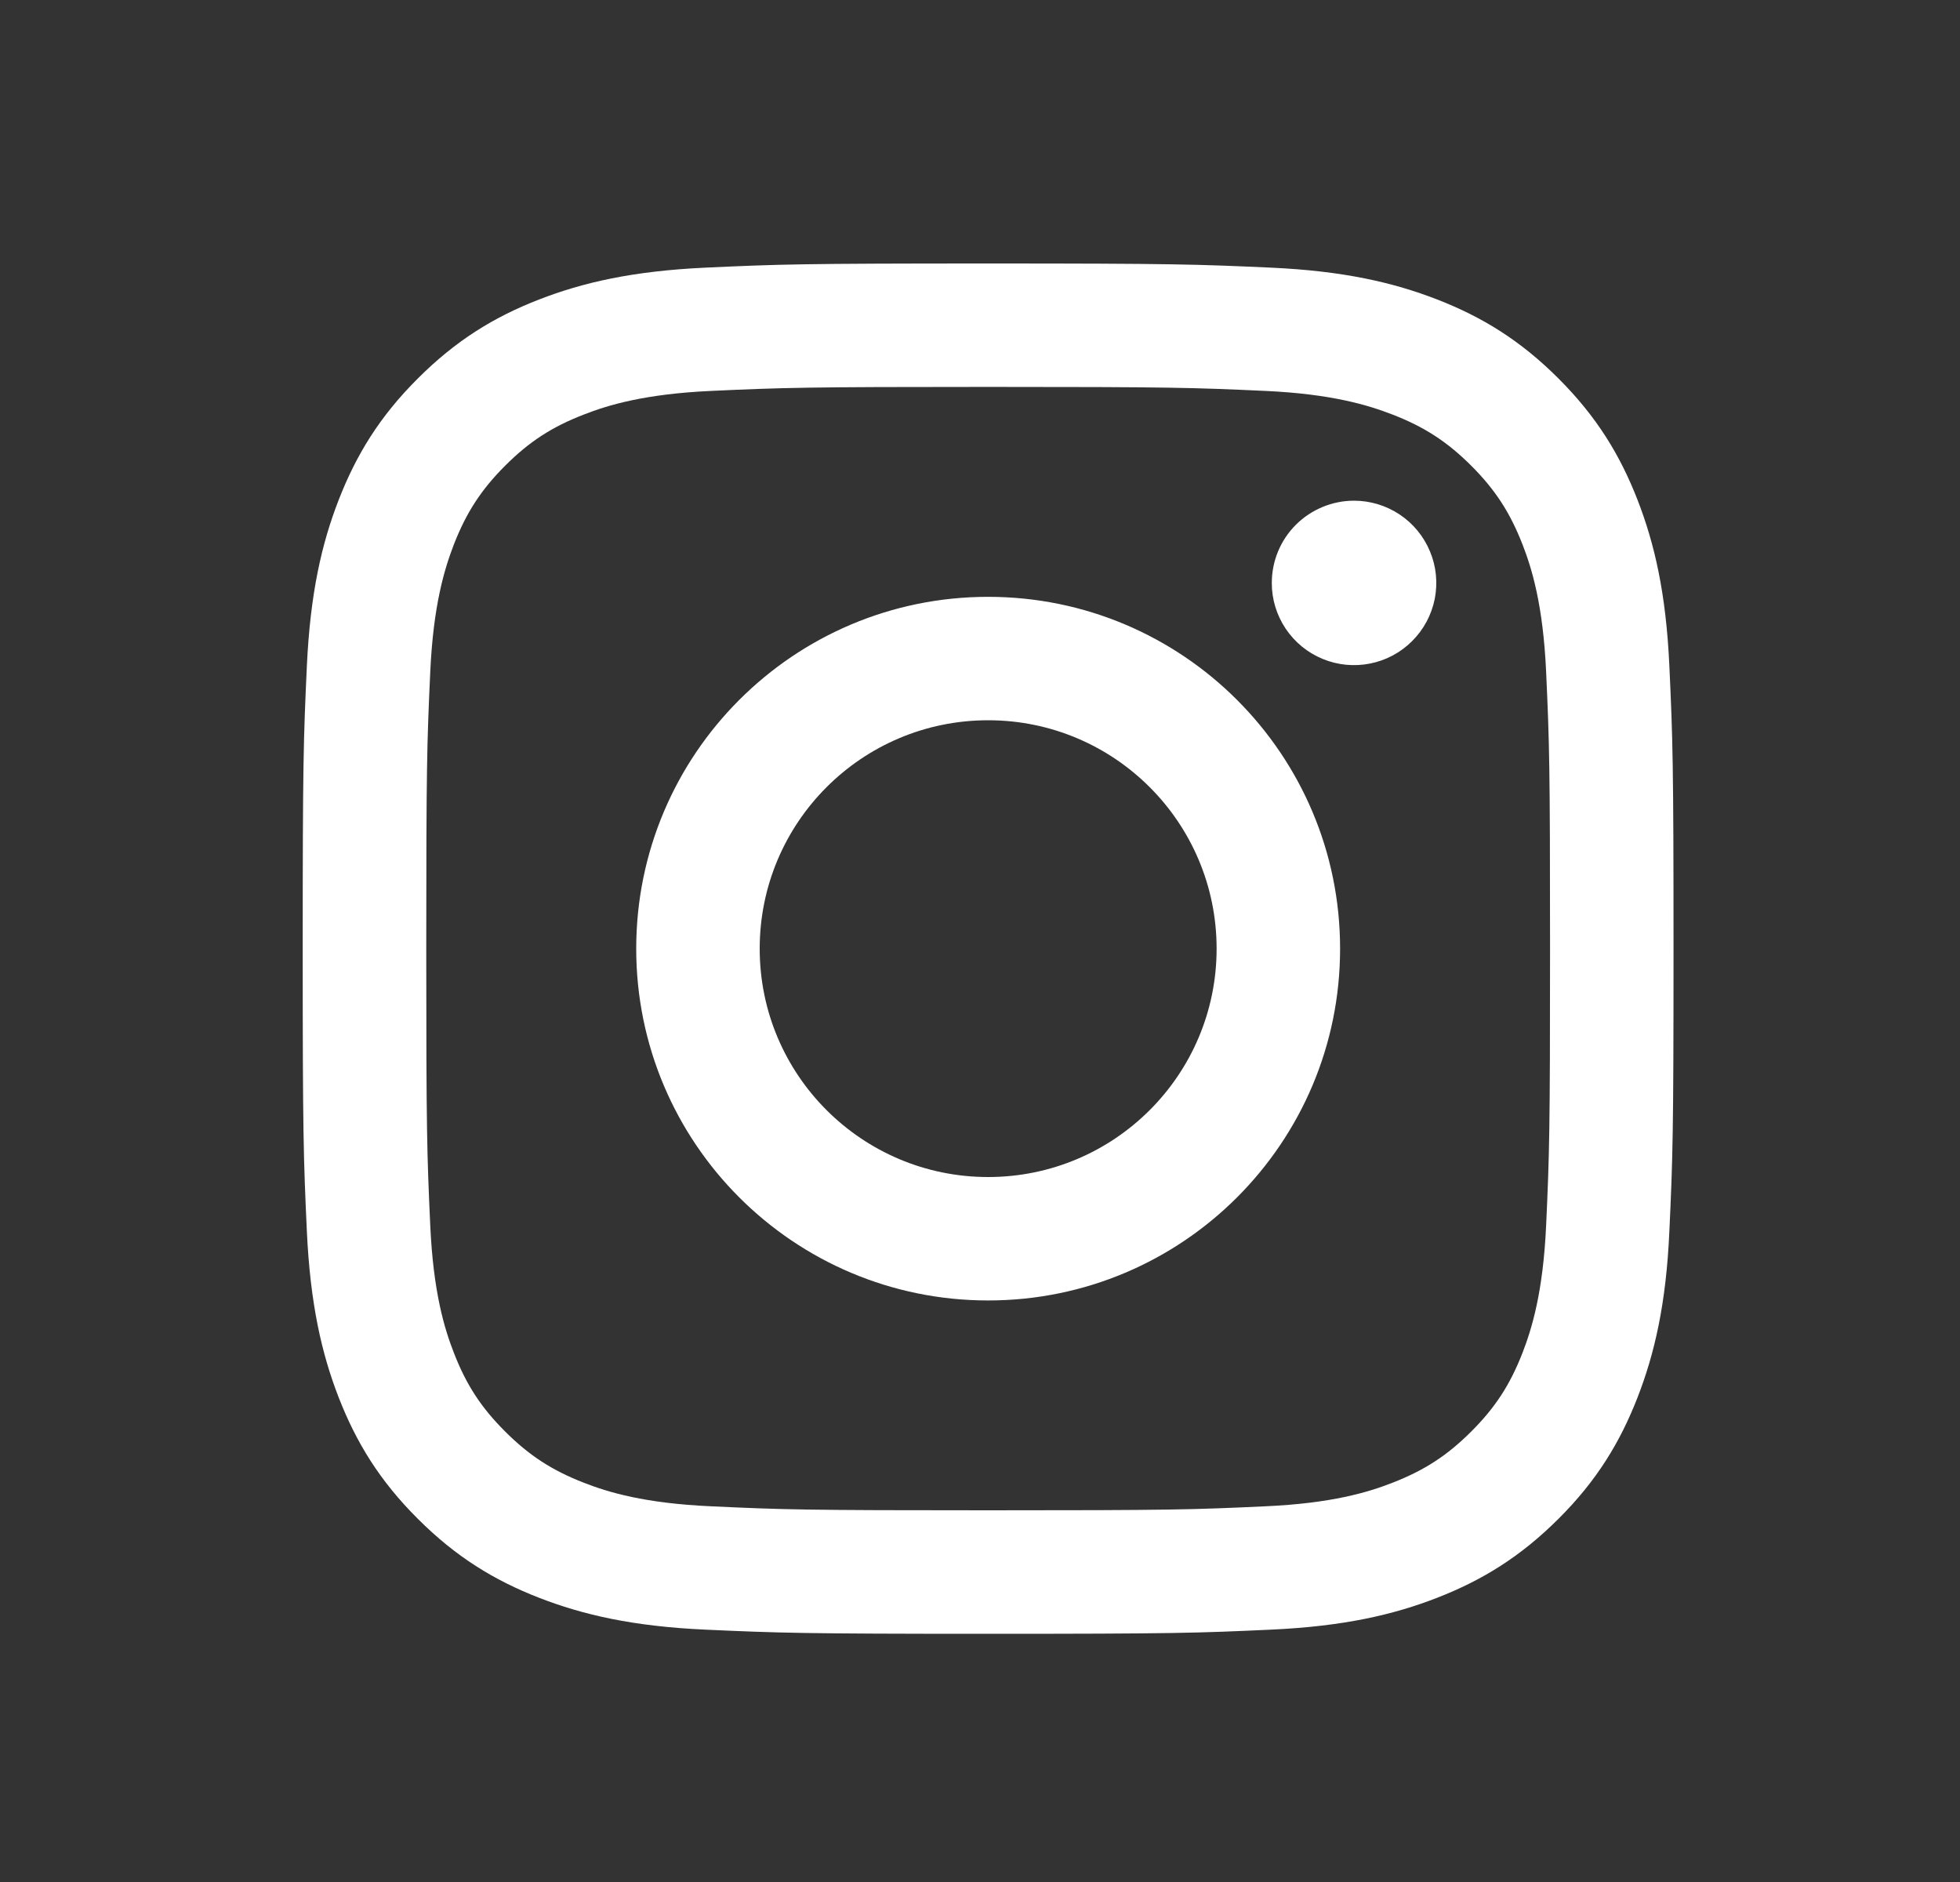 <svg width="25" height="24" viewBox="0 0 25 24" fill="none" xmlns="http://www.w3.org/2000/svg">
<rect x="0" y="0" width="25" height="24" fill="#333333" stroke="none"/>
<g clip-path="url(#clip0_632_1686)">
<path d="M9.69 12.098C9.69 10.489 10.994 9.185 12.604 9.185C14.213 9.185 15.518 10.489 15.518 12.098C15.518 13.706 14.213 15.01 12.604 15.01C10.994 15.01 9.69 13.706 9.69 12.098ZM8.115 12.098C8.115 14.575 10.124 16.584 12.604 16.584C15.083 16.584 17.093 14.575 17.093 12.098C17.093 9.62 15.083 7.611 12.604 7.611C10.124 7.611 8.115 9.62 8.115 12.098ZM16.222 7.433C16.221 7.641 16.283 7.843 16.398 8.016C16.513 8.188 16.677 8.323 16.869 8.402C17.061 8.482 17.271 8.502 17.475 8.462C17.678 8.422 17.866 8.322 18.012 8.175C18.159 8.029 18.259 7.842 18.3 7.639C18.34 7.435 18.32 7.224 18.24 7.033C18.161 6.841 18.026 6.677 17.854 6.562C17.681 6.447 17.479 6.385 17.271 6.385H17.271C16.993 6.385 16.726 6.496 16.529 6.692C16.332 6.889 16.222 7.155 16.222 7.433ZM9.072 19.209C8.22 19.171 7.756 19.029 7.448 18.909C7.04 18.75 6.749 18.561 6.443 18.255C6.137 17.95 5.947 17.659 5.789 17.251C5.669 16.944 5.527 16.48 5.488 15.629C5.446 14.708 5.437 14.431 5.437 12.098C5.437 9.764 5.446 9.489 5.488 8.567C5.527 7.715 5.67 7.253 5.789 6.944C5.948 6.536 6.137 6.245 6.443 5.939C6.749 5.633 7.039 5.444 7.448 5.286C7.756 5.166 8.22 5.024 9.072 4.985C9.993 4.943 10.27 4.934 12.604 4.934C14.938 4.934 15.215 4.943 16.137 4.985C16.989 5.024 17.452 5.167 17.76 5.286C18.169 5.444 18.46 5.634 18.766 5.939C19.072 6.245 19.261 6.536 19.42 6.944C19.54 7.252 19.682 7.715 19.721 8.567C19.763 9.489 19.771 9.764 19.771 12.098C19.771 14.431 19.763 14.707 19.721 15.629C19.682 16.48 19.539 16.943 19.42 17.251C19.261 17.659 19.072 17.95 18.766 18.255C18.46 18.561 18.169 18.75 17.76 18.909C17.453 19.029 16.989 19.171 16.137 19.209C15.215 19.252 14.938 19.26 12.604 19.26C10.269 19.26 9.993 19.252 9.072 19.209ZM8.999 3.413C8.069 3.456 7.433 3.603 6.877 3.819C6.302 4.042 5.815 4.341 5.329 4.827C4.842 5.312 4.544 5.8 4.32 6.375C4.104 6.93 3.957 7.565 3.914 8.495C3.871 9.427 3.861 9.725 3.861 12.098C3.861 14.47 3.871 14.768 3.914 15.7C3.957 16.63 4.104 17.265 4.32 17.821C4.544 18.395 4.842 18.883 5.329 19.368C5.815 19.854 6.302 20.152 6.877 20.376C7.434 20.592 8.069 20.74 8.999 20.782C9.932 20.824 10.23 20.835 12.604 20.835C14.978 20.835 15.276 20.825 16.208 20.782C17.139 20.74 17.774 20.592 18.33 20.376C18.905 20.152 19.392 19.854 19.879 19.368C20.366 18.883 20.663 18.395 20.887 17.821C21.103 17.265 21.252 16.63 21.293 15.7C21.336 14.768 21.346 14.47 21.346 12.098C21.346 9.725 21.336 9.427 21.293 8.495C21.251 7.565 21.103 6.93 20.887 6.375C20.663 5.8 20.365 5.313 19.879 4.827C19.393 4.341 18.905 4.042 18.331 3.819C17.774 3.603 17.139 3.455 16.209 3.413C15.277 3.371 14.979 3.36 12.604 3.36C10.23 3.36 9.932 3.37 8.999 3.413Z" fill="white"/>
</g>
<defs>
<clipPath id="clip0_632_1686">
<rect x="0.5" width="24" height="24" rx="12" fill="white"/>
</clipPath>
</defs>
</svg>
